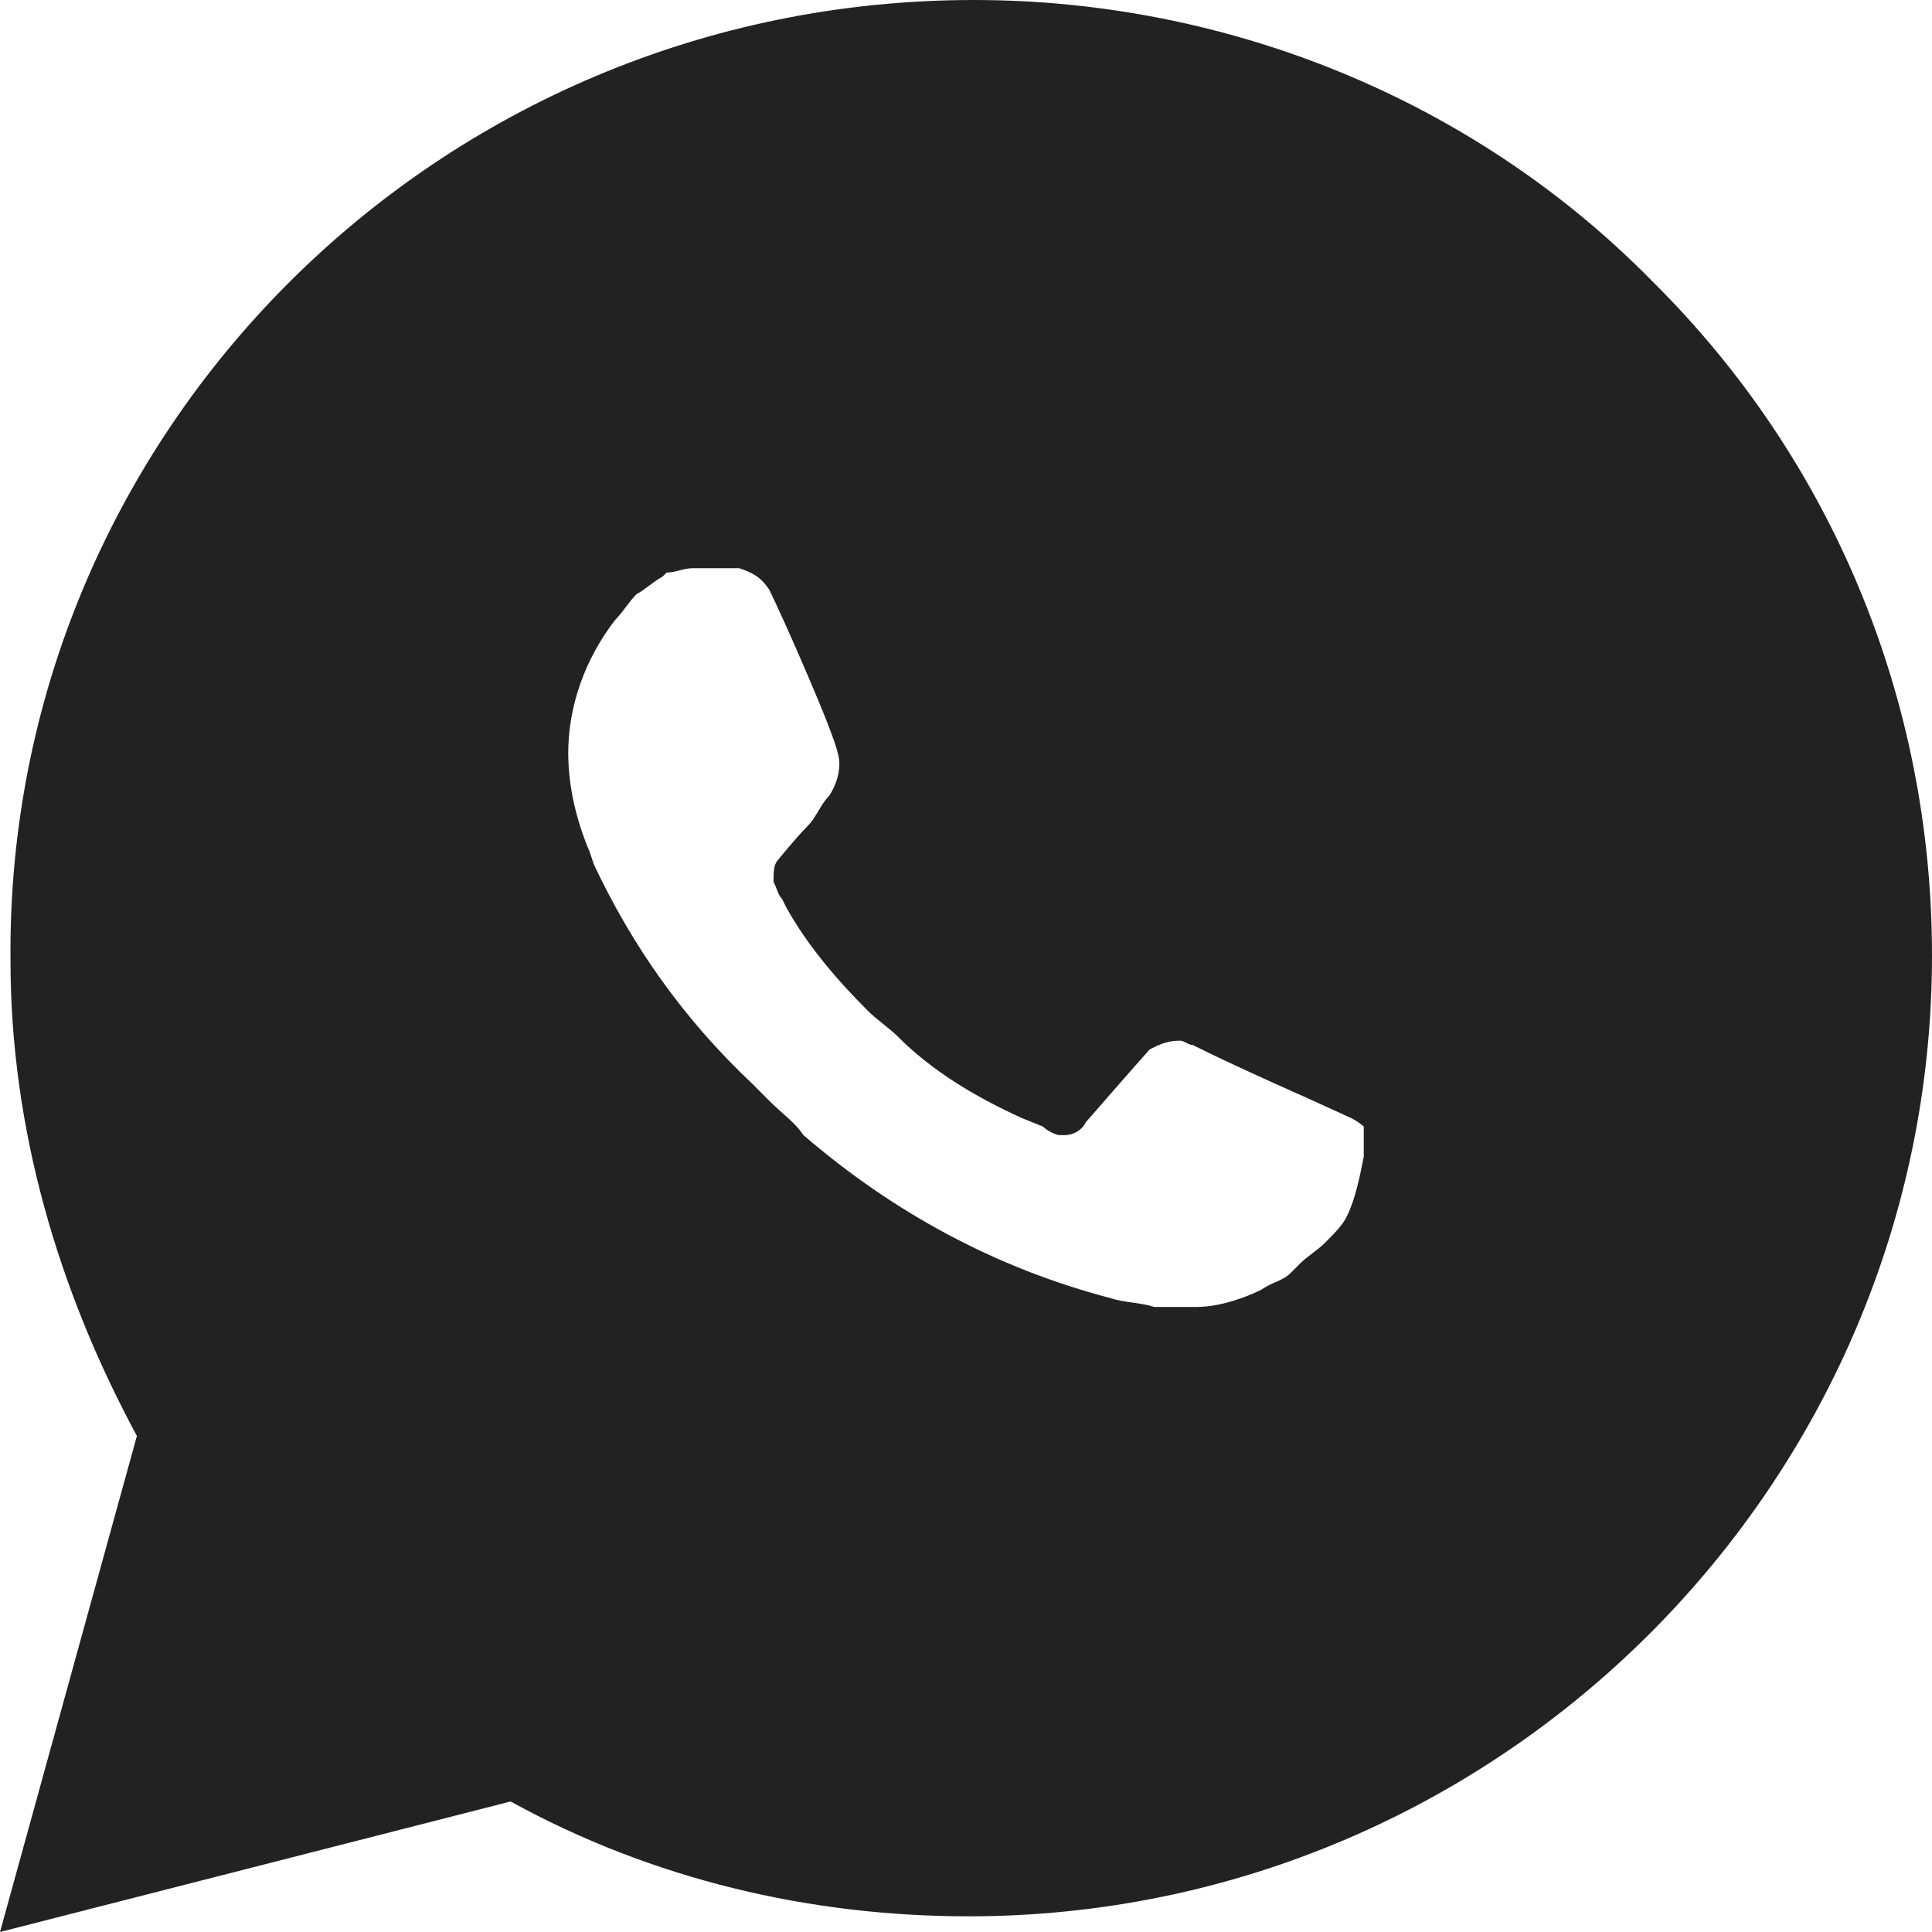 <svg width="34" height="34" viewBox="0 0 34 34" fill="none" xmlns="http://www.w3.org/2000/svg">
<path fill-rule="evenodd" clip-rule="evenodd" d="M17.139 0C21.586 0 25.94 1.746 29.09 4.962C32.24 8.086 34 12.313 34 16.816C34 26.097 26.403 33.724 17.046 33.724C14.267 33.724 11.488 33.081 8.986 31.703L0 34L2.409 25.27C1.019 22.697 0.185 19.849 0.185 16.908C0.093 7.627 7.689 0 17.139 0ZM22.946 19.297L23.774 19.674C23.925 19.75 24 19.826 24 19.826V20.355L24 20.355C23.925 20.733 23.849 21.11 23.699 21.413C23.624 21.564 23.473 21.715 23.323 21.866L23.323 21.866C23.247 21.942 23.172 21.998 23.097 22.055C23.021 22.112 22.946 22.169 22.871 22.244L22.72 22.395C22.636 22.48 22.551 22.517 22.453 22.561C22.377 22.594 22.293 22.631 22.194 22.698C21.892 22.849 21.441 23 21.064 23H20.312C20.199 22.962 20.067 22.943 19.936 22.924C19.804 22.905 19.672 22.887 19.559 22.849C17.527 22.32 15.72 21.337 14.14 19.977C14.041 19.829 13.911 19.713 13.769 19.587C13.694 19.52 13.616 19.451 13.538 19.372L13.237 19.07C12.032 17.936 11.129 16.651 10.452 15.215L10.376 14.988C10.15 14.459 10 13.855 10 13.25C10 12.419 10.301 11.587 10.828 10.907C10.903 10.831 10.96 10.756 11.016 10.68C11.073 10.605 11.129 10.529 11.204 10.454C11.28 10.416 11.355 10.359 11.43 10.302C11.505 10.246 11.581 10.189 11.656 10.151L11.731 10.076C11.806 10.076 11.882 10.057 11.957 10.038C12.032 10.019 12.107 10 12.183 10H12.785H13.011C13.237 10.076 13.387 10.151 13.538 10.378C13.763 10.831 14.667 12.872 14.742 13.25C14.817 13.477 14.742 13.779 14.591 14.006C14.516 14.081 14.46 14.176 14.403 14.27C14.347 14.365 14.29 14.459 14.215 14.535C13.989 14.762 13.688 15.139 13.688 15.139C13.613 15.215 13.613 15.366 13.613 15.517C13.642 15.575 13.659 15.622 13.675 15.662C13.699 15.726 13.717 15.773 13.763 15.82L13.839 15.971C14.215 16.651 14.742 17.256 15.269 17.785C15.344 17.86 15.438 17.936 15.532 18.012C15.626 18.087 15.72 18.163 15.796 18.238C16.398 18.843 17.151 19.297 17.979 19.674L18.355 19.826C18.43 19.901 18.581 19.977 18.656 19.977H18.731C18.882 19.977 19.032 19.901 19.108 19.75C20.161 18.541 20.237 18.465 20.237 18.465C20.387 18.39 20.538 18.314 20.763 18.314C20.801 18.314 20.839 18.333 20.876 18.352C20.914 18.371 20.952 18.39 20.989 18.39C21.742 18.767 22.946 19.297 22.946 19.297Z" fill="#222222"/>
</svg>
